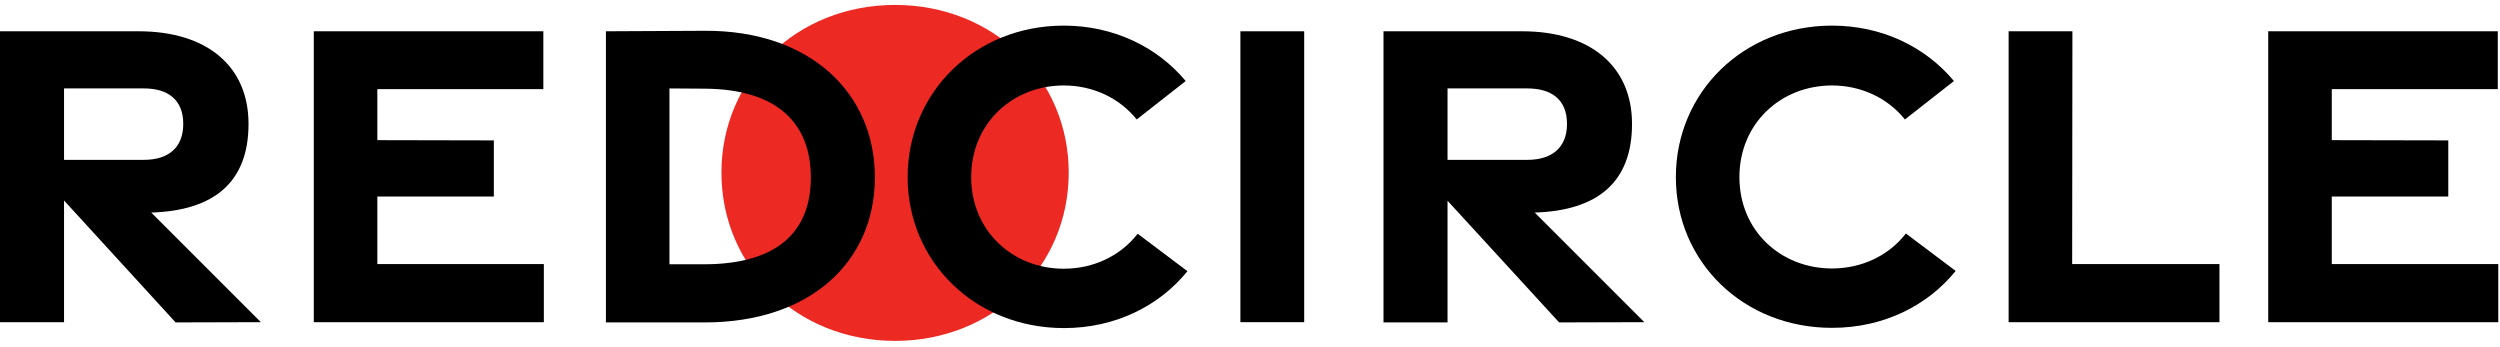 <?xml version="1.0" encoding="utf-8"?>
<!-- Generator: Adobe Illustrator 26.5.0, SVG Export Plug-In . SVG Version: 6.00 Build 0)  -->
<svg version="1.1" id="Layer_1" xmlns="http://www.w3.org/2000/svg"
	xmlns:xlink="http://www.w3.org/1999/xlink" x="0px" y="0px"
	viewBox="0 0 1015 141" style="enable-background:new 0 0 1015 141;" xml:space="preserve">
<style type="text/css">
	.st0{fill:#ED2924;}
</style>
<path class="st0" d="M292.9,70.1c0-38.3,30.6-68.1,70.5-68.1s70.5,29.8,70.5,68.1s-30.6,68.3-70.5,68.3S292.9,108.4,292.9,70.1z"/>
<path d="M71.3,130.9L26,81.4v49.4H0V12.7h56.3c27.4,0,44.6,13.9,44.6,37.6s-14,35.2-39.5,36l44.5,44.5L71.3,130.9L71.3,130.9z
	 M26,64.9h32.4c9.8,0,16-4.8,16-14.6s-6.2-14.4-16-14.4H26V64.9z"/>
<path d="M127.4,12.7h93.2v23.5h-67.4v20.7l47.3,0.1v22.8h-47.3v27.4h67.6v23.6h-93.4V12.7z"/>
<path d="M246,12.7l40.2-0.2c42.4-0.2,69,25,69,59.5s-26.5,58.9-69,58.9H246V12.7z M286.1,107.3c29.8-0.1,43.1-13.5,43.1-35.2
	S316,36.2,286.1,36l-14.3-0.1v71.4L286.1,107.3z"/>
<path d="M368.5,71.9c0-34.5,27.5-61.5,63.4-61.5c20.3,0,38,8.7,49.5,22.5l-19.9,15.6c-6.9-8.6-17.6-13.8-29.6-13.8
	c-20.8,0-37.6,15.4-37.6,37.2s16.8,37.2,37.6,37.2c12.2,0,23.1-5.3,30-14.2l20.2,15.2c-11.5,14.2-29.4,23.1-50.1,23.1
	C396,133.2,368.5,106.4,368.5,71.9L368.5,71.9z"/>
<path d="M503.6,12.7h25.9v118.1h-25.9V12.7z"/>
<path d="M633,130.9l-45.3-49.4v49.4h-26V12.7H618c27.3,0,44.6,13.9,44.6,37.6s-14,35.2-39.5,36l44.5,44.5L633,130.9L633,130.9z
	 M587.7,64.9h32.4c9.8,0,16.1-4.8,16.1-14.6s-6.2-14.4-16.1-14.4h-32.4V64.9z"/>
<path d="M680.4,71.9c0-34.5,27.5-61.5,63.4-61.5c20.4,0,38,8.7,49.5,22.5l-19.9,15.6c-6.9-8.6-17.6-13.8-29.6-13.8
	c-20.8,0-37.6,15.4-37.6,37.2S723,109,743.8,109c12.2,0,23.1-5.3,30-14.2l20.2,15.2c-11.5,14.2-29.4,23.1-50.1,23.1
	C707.9,133.2,680.4,106.4,680.4,71.9L680.4,71.9z"/>
<path d="M815.5,12.7h25.9l-0.1,94.5h59.8v23.6h-85.6V12.7z"/>
<path d="M920.9,12.7h93.2v23.5h-67.4v20.7l47.3,0.1v22.8h-47.3v27.4h67.6v23.6h-93.4V12.7z"/>
</svg>